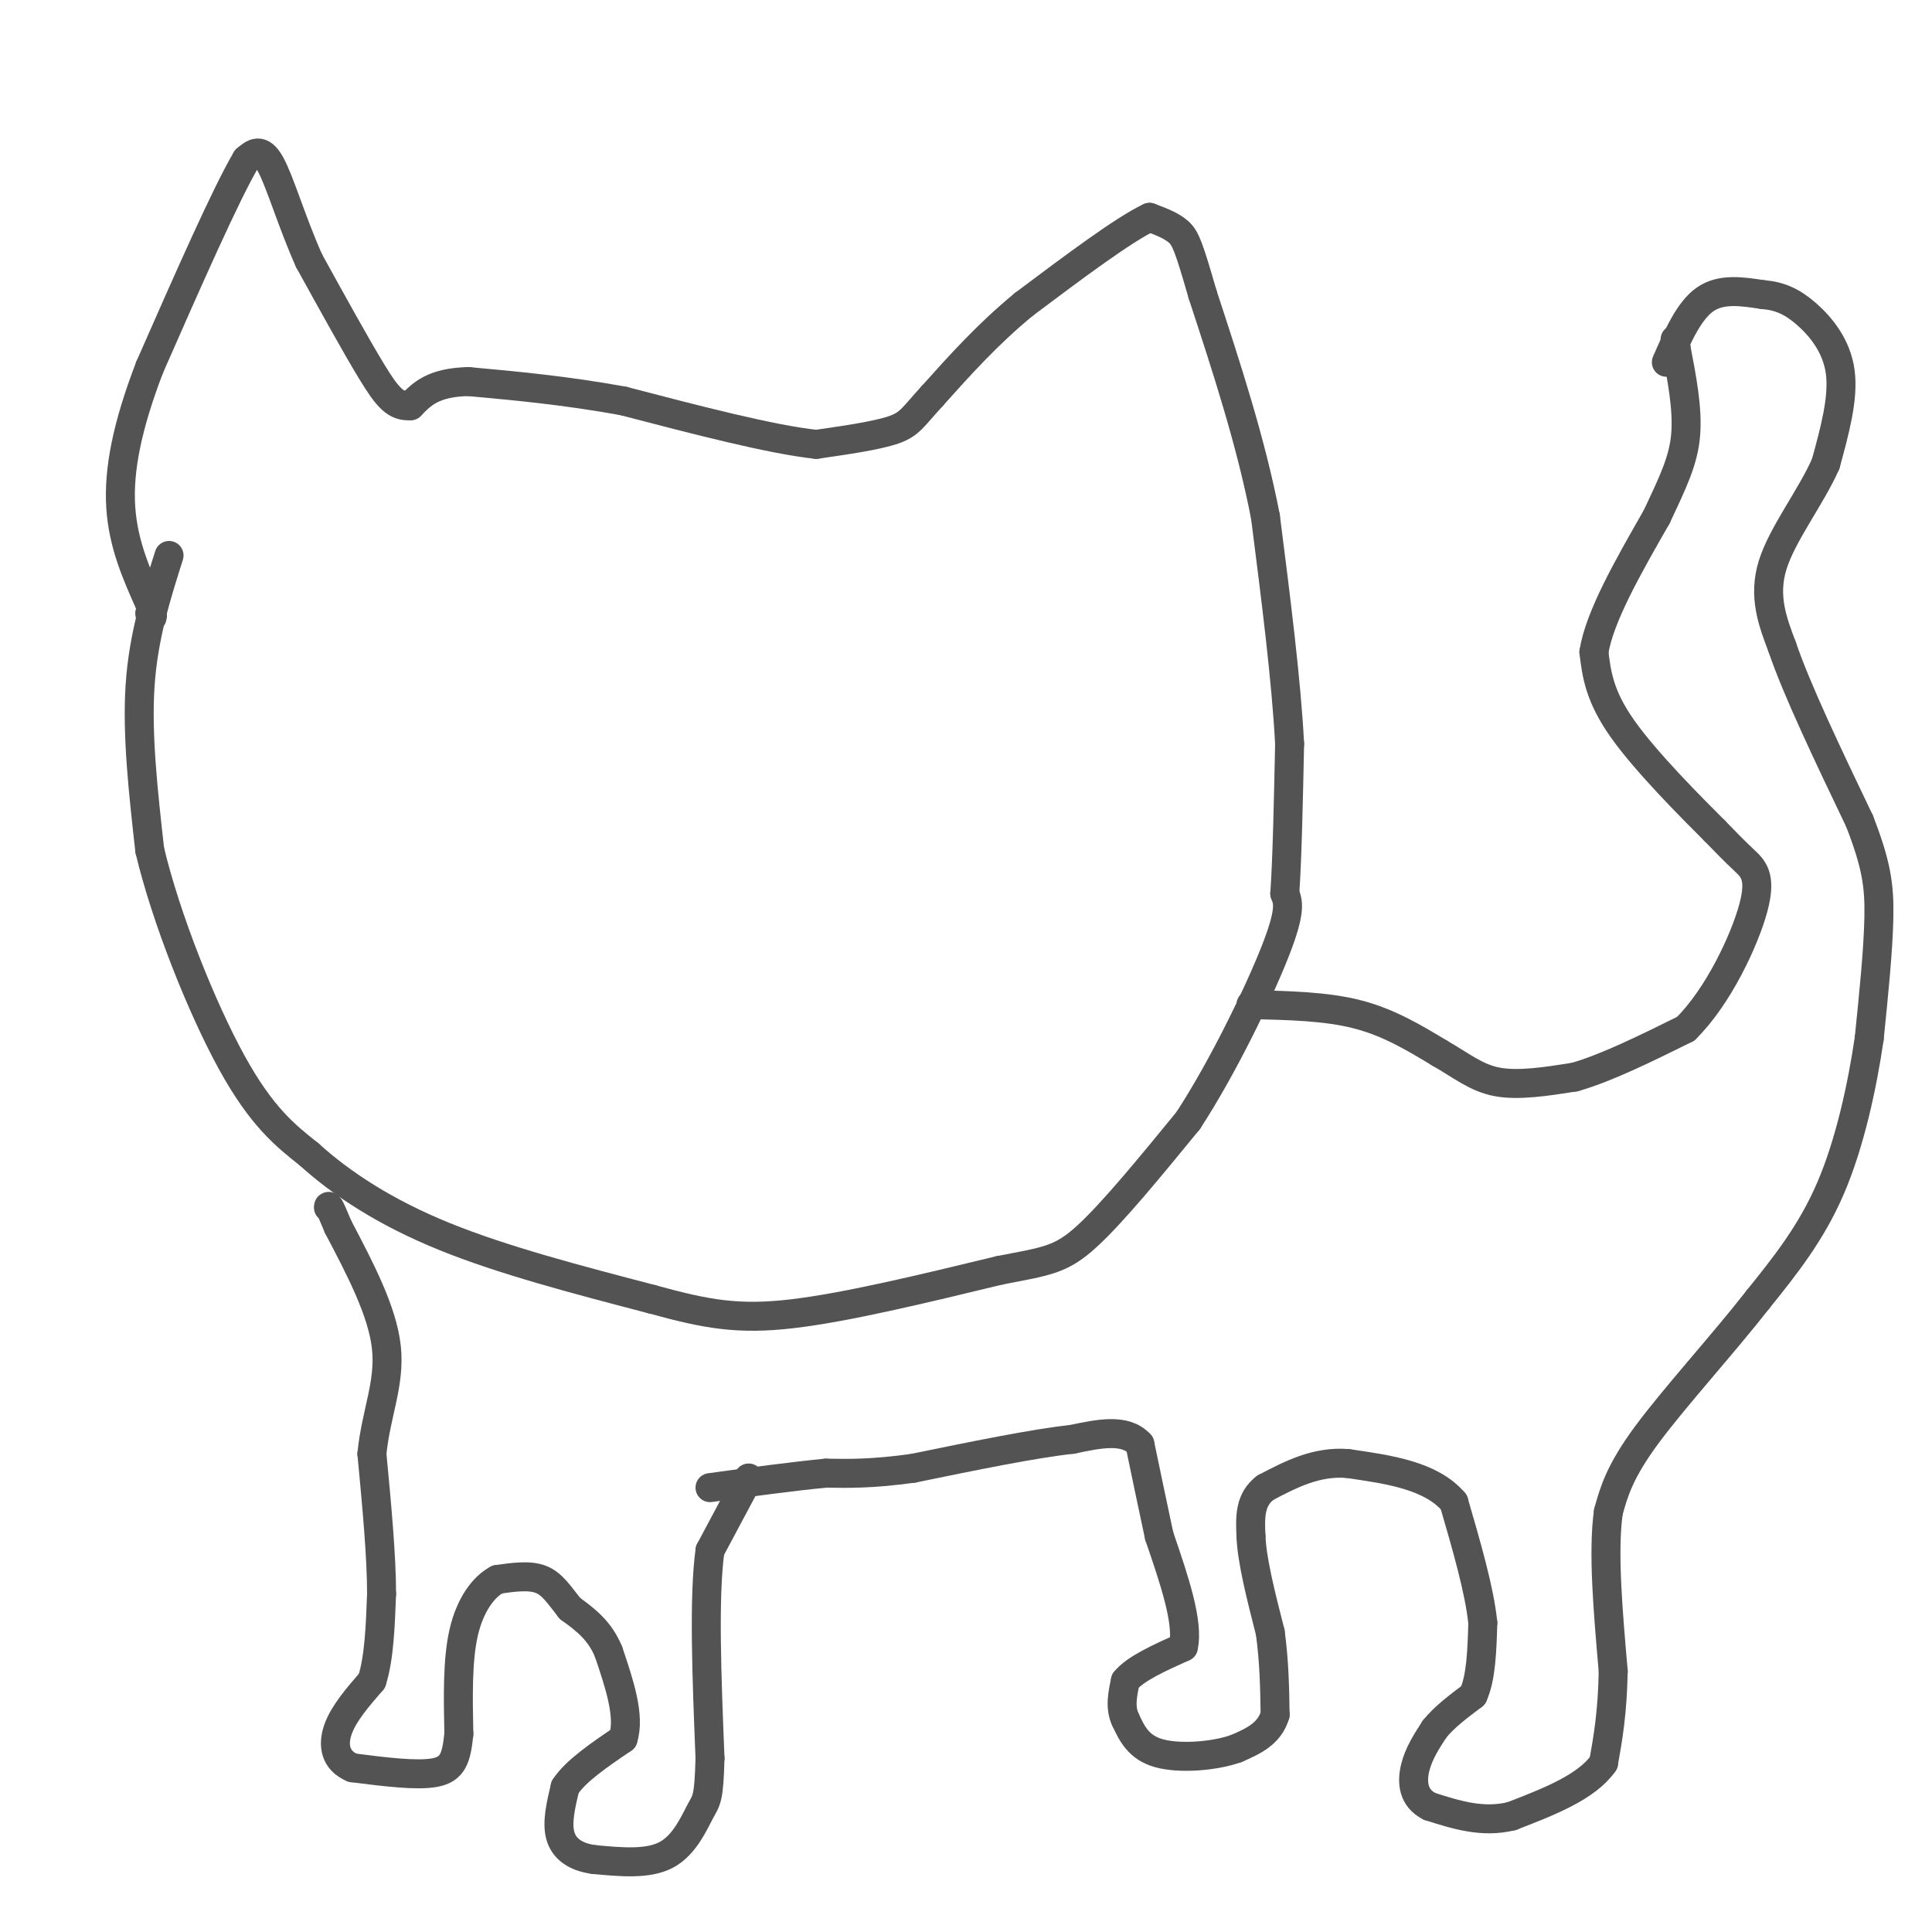 <svg viewBox='0 0 400 400' version='1.1' xmlns='http://www.w3.org/2000/svg' xmlns:xlink='http://www.w3.org/1999/xlink'><g fill='none' stroke='#535353' stroke-width='6' stroke-linecap='round' stroke-linejoin='round'><path d='M35,115c-2.667,8.417 -5.333,16.833 -6,27c-0.667,10.167 0.667,22.083 2,34'/><path d='M31,176c3.378,14.222 10.822,32.778 17,44c6.178,11.222 11.089,15.111 16,19'/><path d='M64,239c6.800,6.156 15.800,12.044 28,17c12.200,4.956 27.600,8.978 43,13'/><path d='M135,269c11.222,3.089 17.778,4.311 29,3c11.222,-1.311 27.111,-5.156 43,-9'/><path d='M207,263c9.756,-1.889 12.644,-2.111 18,-7c5.356,-4.889 13.178,-14.444 21,-24'/><path d='M246,232c7.178,-10.978 14.622,-26.422 18,-35c3.378,-8.578 2.689,-10.289 2,-12'/><path d='M266,185c0.500,-7.167 0.750,-19.083 1,-31'/><path d='M267,154c-0.667,-13.000 -2.833,-30.000 -5,-47'/><path d='M262,107c-3.000,-15.500 -8.000,-30.750 -13,-46'/><path d='M249,61c-2.867,-9.911 -3.533,-11.689 -5,-13c-1.467,-1.311 -3.733,-2.156 -6,-3'/><path d='M238,45c-5.333,2.500 -15.667,10.250 -26,18'/><path d='M212,63c-7.500,6.167 -13.250,12.583 -19,19'/><path d='M193,82c-4.022,4.378 -4.578,5.822 -8,7c-3.422,1.178 -9.711,2.089 -16,3'/><path d='M169,92c-9.333,-1.000 -24.667,-5.000 -40,-9'/><path d='M129,83c-12.000,-2.167 -22.000,-3.083 -32,-4'/><path d='M97,79c-7.333,0.167 -9.667,2.583 -12,5'/><path d='M85,84c-3.067,0.244 -4.733,-1.644 -8,-7c-3.267,-5.356 -8.133,-14.178 -13,-23'/><path d='M64,54c-3.578,-7.978 -6.022,-16.422 -8,-20c-1.978,-3.578 -3.489,-2.289 -5,-1'/><path d='M51,33c-4.167,7.000 -12.083,25.000 -20,43'/><path d='M31,76c-4.711,12.244 -6.489,21.356 -6,29c0.489,7.644 3.244,13.822 6,20'/><path d='M31,125c1.000,3.667 0.500,2.833 0,2'/><path d='M259,208c7.750,0.167 15.500,0.333 22,2c6.500,1.667 11.750,4.833 17,8'/><path d='M298,218c4.600,2.622 7.600,5.178 12,6c4.400,0.822 10.200,-0.089 16,-1'/><path d='M326,223c6.500,-1.833 14.750,-5.917 23,-10'/><path d='M349,213c6.774,-6.679 12.208,-18.375 14,-25c1.792,-6.625 -0.060,-8.179 -2,-10c-1.940,-1.821 -3.970,-3.911 -6,-6'/><path d='M355,172c-4.889,-4.889 -14.111,-14.111 -19,-21c-4.889,-6.889 -5.444,-11.444 -6,-16'/><path d='M330,135c1.167,-7.333 7.083,-17.667 13,-28'/><path d='M343,107c3.444,-7.333 5.556,-11.667 6,-17c0.444,-5.333 -0.778,-11.667 -2,-18'/><path d='M347,72c-0.333,-3.000 -0.167,-1.500 0,0'/><path d='M345,75c2.333,-5.333 4.667,-10.667 8,-13c3.333,-2.333 7.667,-1.667 12,-1'/><path d='M365,61c3.440,0.262 6.042,1.417 9,4c2.958,2.583 6.274,6.595 7,12c0.726,5.405 -1.137,12.202 -3,19'/><path d='M378,96c-3.000,6.867 -9.000,14.533 -11,21c-2.000,6.467 0.000,11.733 2,17'/><path d='M369,134c3.000,8.833 9.500,22.417 16,36'/><path d='M385,170c3.467,8.933 4.133,13.267 4,20c-0.133,6.733 -1.067,15.867 -2,25'/><path d='M387,215c-1.422,9.756 -3.978,21.644 -8,31c-4.022,9.356 -9.511,16.178 -15,23'/><path d='M364,269c-7.089,9.089 -17.311,20.311 -23,28c-5.689,7.689 -6.844,11.844 -8,16'/><path d='M333,313c-1.167,8.167 -0.083,20.583 1,33'/><path d='M334,346c-0.167,8.667 -1.083,13.833 -2,19'/><path d='M332,365c-3.500,5.000 -11.250,8.000 -19,11'/><path d='M313,376c-6.000,1.500 -11.500,-0.250 -17,-2'/><path d='M296,374c-3.489,-1.733 -3.711,-5.067 -3,-8c0.711,-2.933 2.356,-5.467 4,-8'/><path d='M297,358c2.000,-2.500 5.000,-4.750 8,-7'/><path d='M305,351c1.667,-3.667 1.833,-9.333 2,-15'/><path d='M307,336c-0.667,-6.667 -3.333,-15.833 -6,-25'/><path d='M301,311c-4.667,-5.500 -13.333,-6.750 -22,-8'/><path d='M279,303c-6.500,-0.500 -11.750,2.250 -17,5'/><path d='M262,308c-3.333,2.500 -3.167,6.250 -3,10'/><path d='M259,318c0.167,5.000 2.083,12.500 4,20'/><path d='M263,338c0.833,6.167 0.917,11.583 1,17'/><path d='M264,355c-1.167,4.000 -4.583,5.500 -8,7'/><path d='M256,362c-4.489,1.622 -11.711,2.178 -16,1c-4.289,-1.178 -5.644,-4.089 -7,-7'/><path d='M233,356c-1.167,-2.500 -0.583,-5.250 0,-8'/><path d='M233,348c2.000,-2.500 7.000,-4.750 12,-7'/><path d='M245,341c1.167,-5.000 -1.917,-14.000 -5,-23'/><path d='M240,318c-1.500,-7.000 -2.750,-13.000 -4,-19'/><path d='M236,299c-3.000,-3.333 -8.500,-2.167 -14,-1'/><path d='M222,298c-7.833,0.833 -20.417,3.417 -33,6'/><path d='M189,304c-8.500,1.167 -13.250,1.083 -18,1'/><path d='M171,305c-7.000,0.667 -15.500,1.833 -24,3'/><path d='M155,306c0.000,0.000 -8.000,15.000 -8,15'/><path d='M147,321c-1.333,9.667 -0.667,26.333 0,43'/><path d='M147,364c-0.214,8.619 -0.750,8.667 -2,11c-1.250,2.333 -3.214,6.952 -7,9c-3.786,2.048 -9.393,1.524 -15,1'/><path d='M123,385c-3.933,-0.511 -6.267,-2.289 -7,-5c-0.733,-2.711 0.133,-6.356 1,-10'/><path d='M117,370c2.167,-3.333 7.083,-6.667 12,-10'/><path d='M129,360c1.500,-4.667 -0.750,-11.333 -3,-18'/><path d='M126,342c-1.833,-4.500 -4.917,-6.750 -8,-9'/><path d='M118,333c-2.178,-2.733 -3.622,-5.067 -6,-6c-2.378,-0.933 -5.689,-0.467 -9,0'/><path d='M103,327c-2.911,1.511 -5.689,5.289 -7,11c-1.311,5.711 -1.156,13.356 -1,21'/><path d='M95,359c-0.511,5.089 -1.289,7.311 -5,8c-3.711,0.689 -10.356,-0.156 -17,-1'/><path d='M73,366c-3.622,-1.489 -4.178,-4.711 -3,-8c1.178,-3.289 4.089,-6.644 7,-10'/><path d='M77,348c1.500,-4.667 1.750,-11.333 2,-18'/><path d='M79,330c0.000,-7.833 -1.000,-18.417 -2,-29'/><path d='M77,301c0.800,-8.289 3.800,-14.511 3,-22c-0.800,-7.489 -5.400,-16.244 -10,-25'/><path d='M70,254c-2.000,-4.833 -2.000,-4.417 -2,-4'/></g>
</svg>